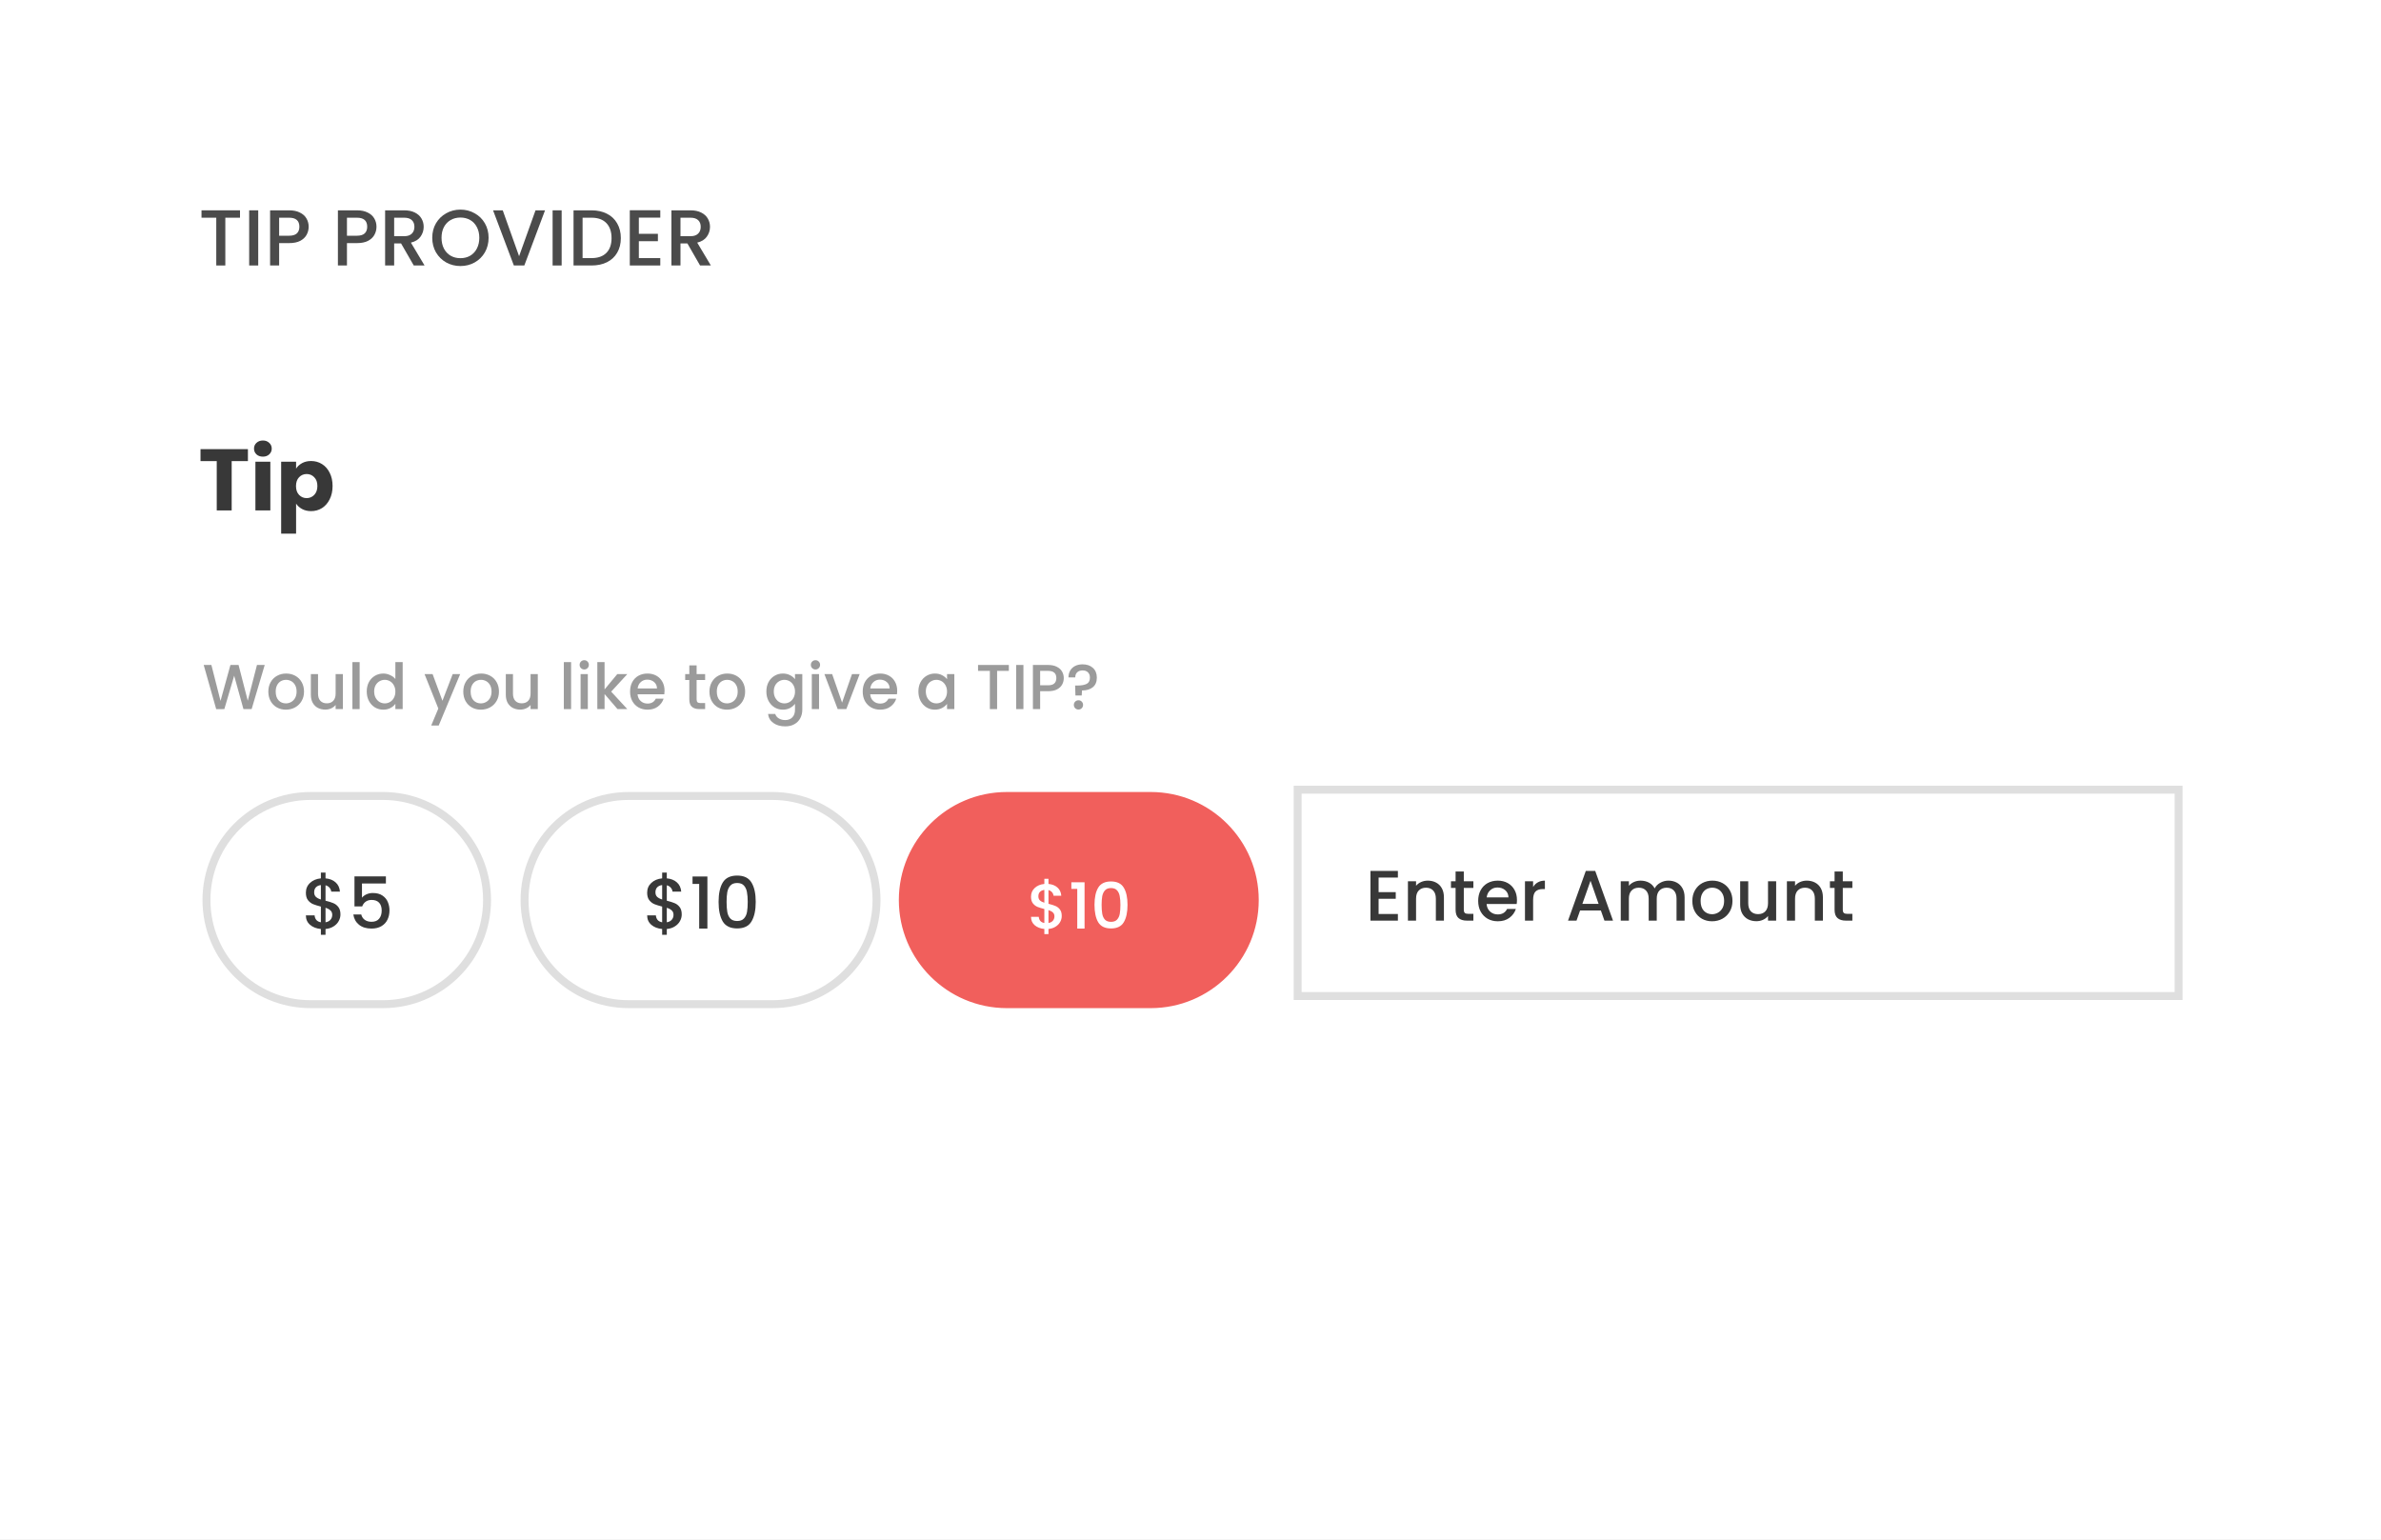 <svg width="300" height="194" viewBox="0 0 300 194" fill="none" xmlns="http://www.w3.org/2000/svg">
<rect x="0" y="0" width="300" height="194" fill="#808080" stroke="none"/>
<g clip-path="url(#clip0_31_480)">
<rect width="300" height="194" fill="white"/>
<rect width="300" height="194" fill="white"/>
<path d="M30.24 26.501V27.431H28.39V33.451H27.25V27.431H25.39V26.501H30.24Z" fill="#4B4B4B"/>
<path d="M32.535 26.501V33.451H31.395V26.501H32.535Z" fill="#4B4B4B"/>
<path d="M38.891 28.571C38.891 28.924 38.808 29.258 38.641 29.571C38.475 29.884 38.208 30.141 37.841 30.341C37.475 30.535 37.005 30.631 36.431 30.631H35.171V33.451H34.031V26.501H36.431C36.965 26.501 37.415 26.595 37.781 26.781C38.155 26.961 38.431 27.208 38.611 27.521C38.798 27.834 38.891 28.184 38.891 28.571ZM36.431 29.701C36.865 29.701 37.188 29.605 37.401 29.411C37.615 29.211 37.721 28.931 37.721 28.571C37.721 27.811 37.291 27.431 36.431 27.431H35.171V29.701H36.431Z" fill="#4B4B4B"/>
<path d="M47.436 28.571C47.436 28.924 47.353 29.258 47.186 29.571C47.02 29.884 46.753 30.141 46.386 30.341C46.02 30.535 45.55 30.631 44.976 30.631H43.716V33.451H42.576V26.501H44.976C45.51 26.501 45.959 26.595 46.326 26.781C46.7 26.961 46.976 27.208 47.156 27.521C47.343 27.834 47.436 28.184 47.436 28.571ZM44.976 29.701C45.41 29.701 45.733 29.605 45.946 29.411C46.16 29.211 46.266 28.931 46.266 28.571C46.266 27.811 45.836 27.431 44.976 27.431H43.716V29.701H44.976Z" fill="#4B4B4B"/>
<path d="M52.133 33.451L50.533 30.671H49.663V33.451H48.523V26.501H50.923C51.457 26.501 51.907 26.595 52.273 26.781C52.647 26.968 52.923 27.218 53.103 27.531C53.29 27.845 53.383 28.195 53.383 28.581C53.383 29.035 53.25 29.448 52.983 29.821C52.724 30.188 52.32 30.438 51.773 30.571L53.493 33.451H52.133ZM49.663 29.761H50.923C51.35 29.761 51.67 29.654 51.883 29.441C52.103 29.228 52.214 28.941 52.214 28.581C52.214 28.221 52.107 27.941 51.894 27.741C51.68 27.535 51.357 27.431 50.923 27.431H49.663V29.761Z" fill="#4B4B4B"/>
<path d="M58.012 33.521C57.365 33.521 56.769 33.371 56.222 33.071C55.682 32.764 55.252 32.341 54.932 31.801C54.618 31.255 54.462 30.641 54.462 29.961C54.462 29.281 54.618 28.671 54.932 28.131C55.252 27.591 55.682 27.171 56.222 26.871C56.769 26.564 57.365 26.411 58.012 26.411C58.665 26.411 59.262 26.564 59.802 26.871C60.349 27.171 60.779 27.591 61.092 28.131C61.405 28.671 61.562 29.281 61.562 29.961C61.562 30.641 61.405 31.255 61.092 31.801C60.779 32.341 60.349 32.764 59.802 33.071C59.262 33.371 58.665 33.521 58.012 33.521ZM58.012 32.531C58.472 32.531 58.882 32.428 59.242 32.221C59.602 32.008 59.882 31.708 60.082 31.321C60.288 30.928 60.392 30.474 60.392 29.961C60.392 29.448 60.288 28.998 60.082 28.611C59.882 28.224 59.602 27.928 59.242 27.721C58.882 27.515 58.472 27.411 58.012 27.411C57.552 27.411 57.142 27.515 56.782 27.721C56.422 27.928 56.139 28.224 55.932 28.611C55.732 28.998 55.632 29.448 55.632 29.961C55.632 30.474 55.732 30.928 55.932 31.321C56.139 31.708 56.422 32.008 56.782 32.221C57.142 32.428 57.552 32.531 58.012 32.531Z" fill="#4B4B4B"/>
<path d="M68.674 26.501L66.064 33.451H64.744L62.124 26.501H63.344L65.404 32.281L67.474 26.501H68.674Z" fill="#4B4B4B"/>
<path d="M70.767 26.501V33.451H69.627V26.501H70.767Z" fill="#4B4B4B"/>
<path d="M74.534 26.501C75.274 26.501 75.92 26.645 76.474 26.931C77.034 27.211 77.464 27.618 77.764 28.151C78.07 28.678 78.224 29.294 78.224 30.001C78.224 30.708 78.07 31.321 77.764 31.841C77.464 32.361 77.034 32.761 76.474 33.041C75.92 33.315 75.274 33.451 74.534 33.451H72.264V26.501H74.534ZM74.534 32.521C75.347 32.521 75.97 32.301 76.404 31.861C76.837 31.421 77.054 30.801 77.054 30.001C77.054 29.195 76.837 28.564 76.404 28.111C75.97 27.658 75.347 27.431 74.534 27.431H73.404V32.521H74.534Z" fill="#4B4B4B"/>
<path d="M80.493 27.421V29.461H82.894V30.391H80.493V32.521H83.194V33.451H79.353V26.491H83.194V27.421H80.493Z" fill="#4B4B4B"/>
<path d="M88.208 33.451L86.608 30.671H85.738V33.451H84.598V26.501H86.998C87.531 26.501 87.981 26.595 88.348 26.781C88.721 26.968 88.998 27.218 89.178 27.531C89.364 27.845 89.458 28.195 89.458 28.581C89.458 29.035 89.324 29.448 89.058 29.821C88.798 30.188 88.394 30.438 87.848 30.571L89.568 33.451H88.208ZM85.738 29.761H86.998C87.424 29.761 87.744 29.654 87.958 29.441C88.178 29.228 88.288 28.941 88.288 28.581C88.288 28.221 88.181 27.941 87.968 27.741C87.754 27.535 87.431 27.431 86.998 27.431H85.738V29.761Z" fill="#4B4B4B"/>
<path d="M31.237 56.592V58.099H29.191V64.314H27.31V58.099H25.264V56.592H31.237Z" fill="#383838"/>
<path d="M33.127 57.538C32.797 57.538 32.526 57.443 32.313 57.252C32.108 57.054 32.005 56.812 32.005 56.526C32.005 56.233 32.108 55.991 32.313 55.8C32.526 55.602 32.797 55.503 33.127 55.503C33.45 55.503 33.714 55.602 33.919 55.8C34.132 55.991 34.238 56.233 34.238 56.526C34.238 56.812 34.132 57.054 33.919 57.252C33.714 57.443 33.45 57.538 33.127 57.538ZM34.062 58.176V64.314H32.181V58.176H34.062Z" fill="#383838"/>
<path d="M37.306 59.045C37.489 58.759 37.742 58.528 38.065 58.352C38.388 58.176 38.766 58.088 39.198 58.088C39.704 58.088 40.163 58.217 40.573 58.473C40.984 58.73 41.306 59.097 41.541 59.573C41.783 60.05 41.904 60.604 41.904 61.234C41.904 61.865 41.783 62.422 41.541 62.906C41.306 63.383 40.984 63.753 40.573 64.017C40.163 64.274 39.704 64.402 39.198 64.402C38.773 64.402 38.395 64.314 38.065 64.138C37.742 63.962 37.489 63.735 37.306 63.456V67.24H35.425V58.176H37.306V59.045ZM39.99 61.234C39.99 60.765 39.858 60.398 39.594 60.134C39.337 59.863 39.019 59.727 38.637 59.727C38.263 59.727 37.944 59.863 37.68 60.134C37.423 60.406 37.295 60.776 37.295 61.245C37.295 61.715 37.423 62.085 37.68 62.356C37.944 62.628 38.263 62.763 38.637 62.763C39.011 62.763 39.33 62.628 39.594 62.356C39.858 62.078 39.99 61.704 39.99 61.234Z" fill="#383838"/>
<path d="M26.014 113.408C26.014 106.164 31.886 100.292 39.131 100.292H48.251C55.495 100.292 61.368 106.164 61.368 113.408C61.368 120.652 55.495 126.525 48.251 126.525H39.131C31.886 126.525 26.014 120.652 26.014 113.408Z" fill="white" stroke="#DFDFDF"/>
<path d="M66.093 113.408C66.093 106.164 71.966 100.292 79.21 100.292H97.323C104.567 100.292 110.44 106.164 110.44 113.408C110.44 120.652 104.567 126.525 97.323 126.525H79.21C71.966 126.525 66.093 120.652 66.093 113.408Z" fill="white" stroke="#DFDFDF"/>
<path d="M113.752 113.408C113.752 106.164 119.625 100.292 126.869 100.292H144.982C152.226 100.292 158.098 106.164 158.098 113.408C158.098 120.652 152.226 126.525 144.982 126.525H126.869C119.625 126.525 113.752 120.652 113.752 113.408Z" fill="#F15F5C" stroke="#F15F5C"/>
<path d="M33.354 83.786L31.706 89.346H30.674L29.506 85.138L28.266 89.346L27.242 89.354L25.666 83.786H26.634L27.786 88.314L29.034 83.786H30.058L31.218 88.29L32.378 83.786H33.354Z" fill="#383838" fill-opacity="0.502"/>
<path d="M36.018 89.418C35.602 89.418 35.226 89.325 34.89 89.138C34.554 88.946 34.29 88.68 34.098 88.338C33.906 87.992 33.81 87.592 33.81 87.138C33.81 86.69 33.909 86.293 34.106 85.946C34.303 85.6 34.573 85.333 34.914 85.146C35.255 84.96 35.637 84.866 36.058 84.866C36.479 84.866 36.861 84.96 37.202 85.146C37.543 85.333 37.813 85.6 38.01 85.946C38.207 86.293 38.306 86.69 38.306 87.138C38.306 87.586 38.205 87.984 38.002 88.33C37.799 88.677 37.522 88.946 37.17 89.138C36.823 89.325 36.439 89.418 36.018 89.418ZM36.018 88.626C36.253 88.626 36.471 88.57 36.674 88.458C36.882 88.346 37.05 88.178 37.178 87.954C37.306 87.73 37.37 87.458 37.37 87.138C37.37 86.818 37.309 86.549 37.186 86.33C37.063 86.106 36.901 85.938 36.698 85.826C36.495 85.714 36.277 85.658 36.042 85.658C35.807 85.658 35.589 85.714 35.386 85.826C35.189 85.938 35.031 86.106 34.914 86.33C34.797 86.549 34.738 86.818 34.738 87.138C34.738 87.613 34.858 87.981 35.098 88.242C35.343 88.498 35.65 88.626 36.018 88.626Z" fill="#383838" fill-opacity="0.502"/>
<path d="M43.2 84.938V89.346H42.288V88.826C42.144 89.008 41.954 89.152 41.72 89.258C41.49 89.36 41.245 89.41 40.984 89.41C40.637 89.41 40.325 89.338 40.048 89.194C39.776 89.05 39.56 88.837 39.4 88.554C39.245 88.272 39.168 87.93 39.168 87.53V84.938H40.072V87.394C40.072 87.789 40.17 88.093 40.368 88.306C40.565 88.514 40.834 88.618 41.176 88.618C41.517 88.618 41.786 88.514 41.984 88.306C42.186 88.093 42.288 87.789 42.288 87.394V84.938H43.2Z" fill="#383838" fill-opacity="0.502"/>
<path d="M45.315 83.426V89.346H44.403V83.426H45.315Z" fill="#383838" fill-opacity="0.502"/>
<path d="M46.208 87.122C46.208 86.68 46.299 86.288 46.48 85.946C46.667 85.605 46.918 85.341 47.232 85.154C47.552 84.962 47.907 84.866 48.296 84.866C48.584 84.866 48.867 84.93 49.144 85.058C49.427 85.181 49.651 85.346 49.816 85.554V83.426H50.736V89.346H49.816V88.682C49.667 88.896 49.459 89.072 49.192 89.21C48.931 89.349 48.63 89.418 48.288 89.418C47.904 89.418 47.552 89.322 47.232 89.13C46.918 88.933 46.667 88.661 46.48 88.314C46.299 87.962 46.208 87.565 46.208 87.122ZM49.816 87.138C49.816 86.834 49.752 86.57 49.624 86.346C49.502 86.122 49.339 85.952 49.136 85.834C48.934 85.717 48.715 85.658 48.48 85.658C48.246 85.658 48.027 85.717 47.824 85.834C47.622 85.946 47.456 86.114 47.328 86.338C47.206 86.557 47.144 86.818 47.144 87.122C47.144 87.426 47.206 87.693 47.328 87.922C47.456 88.152 47.622 88.328 47.824 88.45C48.032 88.568 48.251 88.626 48.48 88.626C48.715 88.626 48.934 88.568 49.136 88.45C49.339 88.333 49.502 88.162 49.624 87.938C49.752 87.709 49.816 87.442 49.816 87.138Z" fill="#383838" fill-opacity="0.502"/>
<path d="M57.98 84.938L55.276 91.418H54.332L55.228 89.274L53.492 84.938H54.508L55.748 88.298L57.036 84.938H57.98Z" fill="#383838" fill-opacity="0.502"/>
<path d="M60.581 89.418C60.164 89.418 59.788 89.325 59.453 89.138C59.117 88.946 58.852 88.68 58.66 88.338C58.468 87.992 58.373 87.592 58.373 87.138C58.373 86.69 58.471 86.293 58.669 85.946C58.866 85.6 59.135 85.333 59.477 85.146C59.818 84.96 60.199 84.866 60.62 84.866C61.042 84.866 61.423 84.96 61.764 85.146C62.106 85.333 62.375 85.6 62.572 85.946C62.77 86.293 62.868 86.69 62.868 87.138C62.868 87.586 62.767 87.984 62.565 88.33C62.362 88.677 62.084 88.946 61.733 89.138C61.386 89.325 61.002 89.418 60.581 89.418ZM60.581 88.626C60.815 88.626 61.034 88.57 61.236 88.458C61.444 88.346 61.612 88.178 61.74 87.954C61.868 87.73 61.932 87.458 61.932 87.138C61.932 86.818 61.871 86.549 61.748 86.33C61.626 86.106 61.463 85.938 61.261 85.826C61.058 85.714 60.839 85.658 60.605 85.658C60.37 85.658 60.151 85.714 59.949 85.826C59.751 85.938 59.594 86.106 59.477 86.33C59.359 86.549 59.3 86.818 59.3 87.138C59.3 87.613 59.42 87.981 59.66 88.242C59.906 88.498 60.212 88.626 60.581 88.626Z" fill="#383838" fill-opacity="0.502"/>
<path d="M67.762 84.938V89.346H66.85V88.826C66.706 89.008 66.517 89.152 66.282 89.258C66.053 89.36 65.807 89.41 65.546 89.41C65.199 89.41 64.887 89.338 64.61 89.194C64.338 89.05 64.122 88.837 63.962 88.554C63.807 88.272 63.73 87.93 63.73 87.53V84.938H64.634V87.394C64.634 87.789 64.733 88.093 64.93 88.306C65.127 88.514 65.397 88.618 65.738 88.618C66.079 88.618 66.349 88.514 66.546 88.306C66.749 88.093 66.85 87.789 66.85 87.394V84.938H67.762Z" fill="#383838" fill-opacity="0.502"/>
<path d="M71.956 83.426V89.346H71.043V83.426H71.956Z" fill="#383838" fill-opacity="0.502"/>
<path d="M73.617 84.354C73.452 84.354 73.313 84.298 73.201 84.186C73.089 84.074 73.033 83.936 73.033 83.77C73.033 83.605 73.089 83.466 73.201 83.354C73.313 83.242 73.452 83.186 73.617 83.186C73.777 83.186 73.913 83.242 74.025 83.354C74.137 83.466 74.193 83.605 74.193 83.77C74.193 83.936 74.137 84.074 74.025 84.186C73.913 84.298 73.777 84.354 73.617 84.354ZM74.065 84.938V89.346H73.153V84.938H74.065Z" fill="#383838" fill-opacity="0.502"/>
<path d="M77.006 87.146L79.038 89.346H77.806L76.174 87.45V89.346H75.262V83.426H76.174V86.866L77.774 84.938H79.038L77.006 87.146Z" fill="#383838" fill-opacity="0.502"/>
<path d="M83.732 87.034C83.732 87.2 83.721 87.349 83.7 87.482H80.332C80.359 87.834 80.489 88.117 80.724 88.33C80.959 88.544 81.247 88.65 81.588 88.65C82.079 88.65 82.425 88.445 82.628 88.034H83.612C83.479 88.44 83.236 88.773 82.884 89.034C82.537 89.29 82.105 89.418 81.588 89.418C81.167 89.418 80.788 89.325 80.452 89.138C80.121 88.946 79.86 88.68 79.668 88.338C79.481 87.992 79.388 87.592 79.388 87.138C79.388 86.685 79.479 86.288 79.66 85.946C79.847 85.6 80.105 85.333 80.436 85.146C80.772 84.96 81.156 84.866 81.588 84.866C82.004 84.866 82.375 84.957 82.7 85.138C83.025 85.32 83.279 85.576 83.46 85.906C83.641 86.232 83.732 86.608 83.732 87.034ZM82.78 86.746C82.775 86.41 82.655 86.141 82.42 85.938C82.185 85.736 81.895 85.634 81.548 85.634C81.233 85.634 80.964 85.736 80.74 85.938C80.516 86.136 80.383 86.405 80.34 86.746H82.78Z" fill="#383838" fill-opacity="0.502"/>
<path d="M87.772 85.682V88.122C87.772 88.288 87.809 88.408 87.884 88.482C87.964 88.552 88.097 88.586 88.284 88.586H88.844V89.346H88.124C87.713 89.346 87.398 89.25 87.18 89.058C86.961 88.866 86.852 88.554 86.852 88.122V85.682H86.332V84.938H86.852V83.842H87.772V84.938H88.844V85.682H87.772Z" fill="#383838" fill-opacity="0.502"/>
<path d="M91.596 89.418C91.18 89.418 90.804 89.325 90.468 89.138C90.132 88.946 89.868 88.68 89.676 88.338C89.484 87.992 89.388 87.592 89.388 87.138C89.388 86.69 89.487 86.293 89.684 85.946C89.882 85.6 90.151 85.333 90.492 85.146C90.834 84.96 91.215 84.866 91.636 84.866C92.058 84.866 92.439 84.96 92.78 85.146C93.121 85.333 93.391 85.6 93.588 85.946C93.785 86.293 93.884 86.69 93.884 87.138C93.884 87.586 93.783 87.984 93.58 88.33C93.377 88.677 93.1 88.946 92.748 89.138C92.401 89.325 92.017 89.418 91.596 89.418ZM91.596 88.626C91.831 88.626 92.049 88.57 92.252 88.458C92.46 88.346 92.628 88.178 92.756 87.954C92.884 87.73 92.948 87.458 92.948 87.138C92.948 86.818 92.887 86.549 92.764 86.33C92.641 86.106 92.479 85.938 92.276 85.826C92.073 85.714 91.855 85.658 91.62 85.658C91.385 85.658 91.167 85.714 90.964 85.826C90.767 85.938 90.609 86.106 90.492 86.33C90.375 86.549 90.316 86.818 90.316 87.138C90.316 87.613 90.436 87.981 90.676 88.242C90.921 88.498 91.228 88.626 91.596 88.626Z" fill="#383838" fill-opacity="0.502"/>
<path d="M98.64 84.866C98.981 84.866 99.282 84.936 99.544 85.074C99.811 85.208 100.018 85.376 100.168 85.578V84.938H101.088V89.418C101.088 89.824 101.002 90.184 100.832 90.498C100.661 90.818 100.413 91.069 100.088 91.25C99.768 91.432 99.384 91.522 98.936 91.522C98.338 91.522 97.843 91.381 97.448 91.098C97.053 90.821 96.829 90.442 96.776 89.962H97.68C97.749 90.192 97.896 90.376 98.12 90.514C98.349 90.658 98.621 90.73 98.936 90.73C99.304 90.73 99.6 90.618 99.824 90.394C100.053 90.17 100.168 89.845 100.168 89.418V88.682C100.013 88.89 99.802 89.066 99.536 89.21C99.275 89.349 98.976 89.418 98.64 89.418C98.256 89.418 97.904 89.322 97.584 89.13C97.269 88.933 97.019 88.661 96.832 88.314C96.65 87.962 96.56 87.565 96.56 87.122C96.56 86.68 96.65 86.288 96.832 85.946C97.019 85.605 97.269 85.341 97.584 85.154C97.904 84.962 98.256 84.866 98.64 84.866ZM100.168 87.138C100.168 86.834 100.104 86.57 99.976 86.346C99.853 86.122 99.691 85.952 99.488 85.834C99.285 85.717 99.067 85.658 98.832 85.658C98.597 85.658 98.379 85.717 98.176 85.834C97.973 85.946 97.808 86.114 97.68 86.338C97.557 86.557 97.496 86.818 97.496 87.122C97.496 87.426 97.557 87.693 97.68 87.922C97.808 88.152 97.973 88.328 98.176 88.45C98.384 88.568 98.603 88.626 98.832 88.626C99.067 88.626 99.285 88.568 99.488 88.45C99.691 88.333 99.853 88.162 99.976 87.938C100.104 87.709 100.168 87.442 100.168 87.138Z" fill="#383838" fill-opacity="0.502"/>
<path d="M102.75 84.354C102.584 84.354 102.446 84.298 102.334 84.186C102.222 84.074 102.166 83.936 102.166 83.77C102.166 83.605 102.222 83.466 102.334 83.354C102.446 83.242 102.584 83.186 102.75 83.186C102.91 83.186 103.046 83.242 103.158 83.354C103.27 83.466 103.326 83.605 103.326 83.77C103.326 83.936 103.27 84.074 103.158 84.186C103.046 84.298 102.91 84.354 102.75 84.354ZM103.198 84.938V89.346H102.286V84.938H103.198Z" fill="#383838" fill-opacity="0.502"/>
<path d="M106.099 88.53L107.347 84.938H108.315L106.635 89.346H105.547L103.875 84.938H104.851L106.099 88.53Z" fill="#383838" fill-opacity="0.502"/>
<path d="M113.044 87.034C113.044 87.2 113.034 87.349 113.012 87.482H109.644C109.671 87.834 109.802 88.117 110.036 88.33C110.271 88.544 110.559 88.65 110.9 88.65C111.391 88.65 111.738 88.445 111.94 88.034H112.924C112.791 88.44 112.548 88.773 112.196 89.034C111.85 89.29 111.418 89.418 110.9 89.418C110.479 89.418 110.1 89.325 109.764 89.138C109.434 88.946 109.172 88.68 108.98 88.338C108.794 87.992 108.7 87.592 108.7 87.138C108.7 86.685 108.791 86.288 108.972 85.946C109.159 85.6 109.418 85.333 109.748 85.146C110.084 84.96 110.468 84.866 110.9 84.866C111.316 84.866 111.687 84.957 112.012 85.138C112.338 85.32 112.591 85.576 112.772 85.906C112.954 86.232 113.044 86.608 113.044 87.034ZM112.092 86.746C112.087 86.41 111.967 86.141 111.732 85.938C111.498 85.736 111.207 85.634 110.86 85.634C110.546 85.634 110.276 85.736 110.052 85.938C109.828 86.136 109.695 86.405 109.652 86.746H112.092Z" fill="#383838" fill-opacity="0.502"/>
<path d="M115.716 87.122C115.716 86.68 115.807 86.288 115.988 85.946C116.175 85.605 116.425 85.341 116.74 85.154C117.06 84.962 117.412 84.866 117.796 84.866C118.143 84.866 118.444 84.936 118.7 85.074C118.961 85.208 119.169 85.376 119.324 85.578V84.938H120.244V89.346H119.324V88.69C119.169 88.898 118.959 89.072 118.692 89.21C118.425 89.349 118.121 89.418 117.78 89.418C117.401 89.418 117.055 89.322 116.74 89.13C116.425 88.933 116.175 88.661 115.988 88.314C115.807 87.962 115.716 87.565 115.716 87.122ZM119.324 87.138C119.324 86.834 119.26 86.57 119.132 86.346C119.009 86.122 118.847 85.952 118.644 85.834C118.441 85.717 118.223 85.658 117.988 85.658C117.753 85.658 117.535 85.717 117.332 85.834C117.129 85.946 116.964 86.114 116.836 86.338C116.713 86.557 116.652 86.818 116.652 87.122C116.652 87.426 116.713 87.693 116.836 87.922C116.964 88.152 117.129 88.328 117.332 88.45C117.54 88.568 117.759 88.626 117.988 88.626C118.223 88.626 118.441 88.568 118.644 88.45C118.847 88.333 119.009 88.162 119.132 87.938C119.26 87.709 119.324 87.442 119.324 87.138Z" fill="#383838" fill-opacity="0.502"/>
<path d="M127.112 83.786V84.53H125.632V89.346H124.72V84.53H123.232V83.786H127.112Z" fill="#383838" fill-opacity="0.502"/>
<path d="M128.948 83.786V89.346H128.036V83.786H128.948Z" fill="#383838" fill-opacity="0.502"/>
<path d="M134.033 85.442C134.033 85.725 133.966 85.992 133.833 86.242C133.7 86.493 133.486 86.698 133.193 86.858C132.9 87.013 132.524 87.09 132.065 87.09H131.057V89.346H130.145V83.786H132.065C132.492 83.786 132.852 83.861 133.145 84.01C133.444 84.154 133.665 84.352 133.809 84.602C133.958 84.853 134.033 85.133 134.033 85.442ZM132.065 86.346C132.412 86.346 132.67 86.269 132.841 86.114C133.012 85.954 133.097 85.73 133.097 85.442C133.097 84.834 132.753 84.53 132.065 84.53H131.057V86.346H132.065Z" fill="#383838" fill-opacity="0.502"/>
<path d="M136.399 83.706C136.943 83.706 137.378 83.856 137.703 84.154C138.034 84.453 138.199 84.861 138.199 85.378C138.199 85.917 138.028 86.322 137.687 86.594C137.346 86.866 136.892 87.002 136.327 87.002L136.295 87.634H135.503L135.463 86.378H135.727C136.244 86.378 136.639 86.309 136.911 86.17C137.188 86.032 137.327 85.768 137.327 85.378C137.327 85.096 137.244 84.874 137.079 84.714C136.919 84.554 136.695 84.474 136.407 84.474C136.119 84.474 135.892 84.552 135.727 84.706C135.562 84.861 135.479 85.077 135.479 85.354H134.623C134.623 85.034 134.695 84.749 134.839 84.498C134.983 84.248 135.188 84.053 135.455 83.914C135.727 83.776 136.042 83.706 136.399 83.706ZM135.887 89.402C135.722 89.402 135.583 89.346 135.471 89.234C135.359 89.122 135.303 88.984 135.303 88.818C135.303 88.653 135.359 88.514 135.471 88.402C135.583 88.29 135.722 88.234 135.887 88.234C136.047 88.234 136.183 88.29 136.295 88.402C136.407 88.514 136.463 88.653 136.463 88.818C136.463 88.984 136.407 89.122 136.295 89.234C136.183 89.346 136.047 89.402 135.887 89.402Z" fill="#383838" fill-opacity="0.502"/>
<path d="M42.896 115.218C42.896 115.518 42.821 115.8 42.671 116.064C42.527 116.328 42.311 116.55 42.023 116.73C41.741 116.91 41.405 117.018 41.015 117.054V117.783H40.43V117.054C39.866 117 39.41 116.823 39.062 116.523C38.714 116.223 38.54 115.827 38.54 115.335H39.638C39.656 115.569 39.731 115.764 39.863 115.92C39.995 116.07 40.184 116.166 40.43 116.208V114.228C40.028 114.126 39.701 114.024 39.449 113.922C39.197 113.814 38.981 113.646 38.801 113.418C38.627 113.19 38.54 112.878 38.54 112.482C38.54 111.984 38.714 111.573 39.062 111.249C39.41 110.919 39.866 110.727 40.43 110.673V109.944H41.015V110.673C41.543 110.721 41.966 110.889 42.284 111.177C42.608 111.459 42.791 111.849 42.833 112.347H41.735C41.717 112.161 41.645 111.996 41.519 111.852C41.393 111.702 41.225 111.6 41.015 111.546V113.49C41.417 113.586 41.744 113.688 41.996 113.796C42.248 113.898 42.461 114.063 42.635 114.291C42.809 114.513 42.896 114.822 42.896 115.218ZM39.584 112.428C39.584 112.674 39.656 112.866 39.8 113.004C39.95 113.142 40.16 113.253 40.43 113.337V111.519C40.172 111.549 39.965 111.642 39.809 111.798C39.659 111.954 39.584 112.164 39.584 112.428ZM41.015 116.208C41.279 116.166 41.486 116.061 41.636 115.893C41.786 115.719 41.861 115.512 41.861 115.272C41.861 115.032 41.786 114.846 41.636 114.714C41.492 114.576 41.285 114.465 41.015 114.381V116.208Z" fill="#383838"/>
<path d="M48.623 111.321H45.608V113.112C45.734 112.944 45.92 112.803 46.166 112.689C46.419 112.575 46.685 112.518 46.968 112.518C47.471 112.518 47.88 112.626 48.191 112.842C48.51 113.058 48.734 113.331 48.867 113.661C49.005 113.991 49.074 114.339 49.074 114.705C49.074 115.149 48.986 115.545 48.812 115.893C48.645 116.235 48.389 116.505 48.047 116.703C47.712 116.901 47.297 117 46.806 117C46.151 117 45.627 116.838 45.23 116.514C44.834 116.19 44.597 115.761 44.52 115.227H45.519C45.584 115.509 45.731 115.734 45.959 115.902C46.188 116.064 46.472 116.145 46.815 116.145C47.24 116.145 47.559 116.016 47.769 115.758C47.984 115.5 48.093 115.158 48.093 114.732C48.093 114.3 47.984 113.97 47.769 113.742C47.553 113.508 47.234 113.391 46.815 113.391C46.52 113.391 46.272 113.466 46.068 113.616C45.87 113.76 45.725 113.958 45.636 114.21H44.663V110.421H48.623V111.321Z" fill="#383838"/>
<path d="M85.896 115.218C85.896 115.518 85.821 115.8 85.671 116.064C85.527 116.328 85.311 116.55 85.023 116.73C84.741 116.91 84.405 117.018 84.015 117.054V117.783H83.43V117.054C82.866 117 82.41 116.823 82.062 116.523C81.714 116.223 81.54 115.827 81.54 115.335H82.638C82.656 115.569 82.731 115.764 82.863 115.92C82.995 116.07 83.184 116.166 83.43 116.208V114.228C83.028 114.126 82.701 114.024 82.449 113.922C82.197 113.814 81.981 113.646 81.801 113.418C81.627 113.19 81.54 112.878 81.54 112.482C81.54 111.984 81.714 111.573 82.062 111.249C82.41 110.919 82.866 110.727 83.43 110.673V109.944H84.015V110.673C84.543 110.721 84.966 110.889 85.284 111.177C85.608 111.459 85.791 111.849 85.833 112.347H84.735C84.717 112.161 84.645 111.996 84.519 111.852C84.393 111.702 84.225 111.6 84.015 111.546V113.49C84.417 113.586 84.744 113.688 84.996 113.796C85.248 113.898 85.461 114.063 85.635 114.291C85.809 114.513 85.896 114.822 85.896 115.218ZM82.584 112.428C82.584 112.674 82.656 112.866 82.8 113.004C82.95 113.142 83.16 113.253 83.43 113.337V111.519C83.172 111.549 82.965 111.642 82.809 111.798C82.659 111.954 82.584 112.164 82.584 112.428ZM84.015 116.208C84.279 116.166 84.486 116.061 84.636 115.893C84.786 115.719 84.861 115.512 84.861 115.272C84.861 115.032 84.786 114.846 84.636 114.714C84.492 114.576 84.285 114.465 84.015 114.381V116.208Z" fill="#383838"/>
<path d="M87.258 111.375V110.439H89.13V117H88.096V111.375H87.258Z" fill="#383838"/>
<path d="M90.54 113.634C90.54 112.596 90.714 111.786 91.062 111.204C91.416 110.616 92.022 110.322 92.88 110.322C93.738 110.322 94.341 110.616 94.689 111.204C95.043 111.786 95.22 112.596 95.22 113.634C95.22 114.684 95.043 115.506 94.689 116.1C94.341 116.688 93.738 116.982 92.88 116.982C92.022 116.982 91.416 116.688 91.062 116.1C90.714 115.506 90.54 114.684 90.54 113.634ZM94.212 113.634C94.212 113.148 94.179 112.737 94.113 112.401C94.053 112.065 93.927 111.792 93.735 111.582C93.543 111.366 93.258 111.258 92.88 111.258C92.502 111.258 92.217 111.366 92.025 111.582C91.833 111.792 91.704 112.065 91.638 112.401C91.578 112.737 91.548 113.148 91.548 113.634C91.548 114.138 91.578 114.561 91.638 114.903C91.698 115.245 91.824 115.521 92.016 115.731C92.214 115.941 92.502 116.046 92.88 116.046C93.258 116.046 93.543 115.941 93.735 115.731C93.933 115.521 94.062 115.245 94.122 114.903C94.182 114.561 94.212 114.138 94.212 113.634Z" fill="#383838"/>
<path d="M133.777 115.416C133.777 115.683 133.71 115.933 133.577 116.168C133.449 116.403 133.257 116.6 133.001 116.76C132.75 116.92 132.452 117.016 132.105 117.048V117.696H131.585V117.048C131.084 117 130.678 116.843 130.369 116.576C130.06 116.309 129.905 115.957 129.905 115.52H130.881C130.897 115.728 130.964 115.901 131.081 116.04C131.198 116.173 131.366 116.259 131.585 116.296V114.536C131.228 114.445 130.937 114.355 130.713 114.264C130.489 114.168 130.297 114.019 130.137 113.816C129.982 113.613 129.905 113.336 129.905 112.984C129.905 112.541 130.06 112.176 130.369 111.888C130.678 111.595 131.084 111.424 131.585 111.376V110.728H132.105V111.376C132.574 111.419 132.95 111.568 133.233 111.824C133.521 112.075 133.684 112.421 133.721 112.864H132.745C132.729 112.699 132.665 112.552 132.553 112.424C132.441 112.291 132.292 112.2 132.105 112.152V113.88C132.462 113.965 132.753 114.056 132.977 114.152C133.201 114.243 133.39 114.389 133.545 114.592C133.7 114.789 133.777 115.064 133.777 115.416ZM130.833 112.936C130.833 113.155 130.897 113.325 131.025 113.448C131.158 113.571 131.345 113.669 131.585 113.744V112.128C131.356 112.155 131.172 112.237 131.033 112.376C130.9 112.515 130.833 112.701 130.833 112.936ZM132.105 116.296C132.34 116.259 132.524 116.165 132.657 116.016C132.79 115.861 132.857 115.677 132.857 115.464C132.857 115.251 132.79 115.085 132.657 114.968C132.529 114.845 132.345 114.747 132.105 114.672V116.296Z" fill="white"/>
<path d="M134.988 112V111.168H136.652V117H135.732V112H134.988Z" fill="white"/>
<path d="M137.905 114.008C137.905 113.085 138.06 112.365 138.369 111.848C138.684 111.325 139.222 111.064 139.985 111.064C140.748 111.064 141.284 111.325 141.593 111.848C141.908 112.365 142.065 113.085 142.065 114.008C142.065 114.941 141.908 115.672 141.593 116.2C141.284 116.723 140.748 116.984 139.985 116.984C139.222 116.984 138.684 116.723 138.369 116.2C138.06 115.672 137.905 114.941 137.905 114.008ZM141.169 114.008C141.169 113.576 141.14 113.211 141.081 112.912C141.028 112.613 140.916 112.371 140.745 112.184C140.574 111.992 140.321 111.896 139.985 111.896C139.649 111.896 139.396 111.992 139.225 112.184C139.054 112.371 138.94 112.613 138.881 112.912C138.828 113.211 138.801 113.576 138.801 114.008C138.801 114.456 138.828 114.832 138.881 115.136C138.934 115.44 139.046 115.685 139.217 115.872C139.393 116.059 139.649 116.152 139.985 116.152C140.321 116.152 140.574 116.059 140.745 115.872C140.921 115.685 141.036 115.44 141.089 115.136C141.142 114.832 141.169 114.456 141.169 114.008Z" fill="white"/>
<path d="M163.5 99.5H274.5V125.5H163.5V99.5Z" fill="white" stroke="#DFDFDF"/>
<path d="M173.701 110.573V112.409H175.861V113.246H173.701V115.163H176.131V116H172.675V109.736H176.131V110.573H173.701Z" fill="#383838"/>
<path d="M179.897 110.96C180.287 110.96 180.635 111.041 180.941 111.203C181.253 111.365 181.496 111.605 181.67 111.923C181.844 112.241 181.931 112.625 181.931 113.075V116H180.914V113.228C180.914 112.784 180.803 112.445 180.581 112.211C180.359 111.971 180.056 111.851 179.672 111.851C179.288 111.851 178.982 111.971 178.754 112.211C178.532 112.445 178.421 112.784 178.421 113.228V116H177.395V111.041H178.421V111.608C178.589 111.404 178.802 111.245 179.06 111.131C179.324 111.017 179.603 110.96 179.897 110.96Z" fill="#383838"/>
<path d="M184.436 111.878V114.623C184.436 114.809 184.478 114.944 184.562 115.028C184.652 115.106 184.802 115.145 185.012 115.145H185.642V116H184.832C184.37 116 184.016 115.892 183.77 115.676C183.524 115.46 183.401 115.109 183.401 114.623V111.878H182.816V111.041H183.401V109.808H184.436V111.041H185.642V111.878H184.436Z" fill="#383838"/>
<path d="M191.133 113.399C191.133 113.585 191.121 113.753 191.097 113.903H187.308C187.338 114.299 187.485 114.617 187.749 114.857C188.013 115.097 188.337 115.217 188.721 115.217C189.273 115.217 189.663 114.986 189.891 114.524H190.998C190.848 114.98 190.575 115.355 190.179 115.649C189.789 115.937 189.303 116.081 188.721 116.081C188.247 116.081 187.821 115.976 187.443 115.766C187.071 115.55 186.777 115.25 186.561 114.866C186.351 114.476 186.246 114.026 186.246 113.516C186.246 113.006 186.348 112.559 186.552 112.175C186.762 111.785 187.053 111.485 187.425 111.275C187.803 111.065 188.235 110.96 188.721 110.96C189.189 110.96 189.606 111.062 189.972 111.266C190.338 111.47 190.623 111.758 190.827 112.13C191.031 112.496 191.133 112.919 191.133 113.399ZM190.062 113.075C190.056 112.697 189.921 112.394 189.657 112.166C189.393 111.938 189.066 111.824 188.676 111.824C188.322 111.824 188.019 111.938 187.767 112.166C187.515 112.388 187.365 112.691 187.317 113.075H190.062Z" fill="#383838"/>
<path d="M193.169 111.761C193.319 111.509 193.517 111.314 193.763 111.176C194.015 111.032 194.312 110.96 194.654 110.96V112.022H194.393C193.991 112.022 193.685 112.124 193.475 112.328C193.271 112.532 193.169 112.886 193.169 113.39V116H192.143V111.041H193.169V111.761Z" fill="#383838"/>
<path d="M201.706 114.722H199.087L198.637 116H197.566L199.807 109.736H200.995L203.236 116H202.156L201.706 114.722ZM201.418 113.885L200.401 110.978L199.375 113.885H201.418Z" fill="#383838"/>
<path d="M210.213 110.96C210.603 110.96 210.951 111.041 211.257 111.203C211.569 111.365 211.812 111.605 211.986 111.923C212.166 112.241 212.256 112.625 212.256 113.075V116H211.239V113.228C211.239 112.784 211.128 112.445 210.906 112.211C210.684 111.971 210.381 111.851 209.997 111.851C209.613 111.851 209.307 111.971 209.079 112.211C208.857 112.445 208.746 112.784 208.746 113.228V116H207.729V113.228C207.729 112.784 207.618 112.445 207.396 112.211C207.174 111.971 206.871 111.851 206.487 111.851C206.103 111.851 205.797 111.971 205.569 112.211C205.347 112.445 205.236 112.784 205.236 113.228V116H204.21V111.041H205.236V111.608C205.404 111.404 205.617 111.245 205.875 111.131C206.133 111.017 206.409 110.96 206.703 110.96C207.099 110.96 207.453 111.044 207.765 111.212C208.077 111.38 208.317 111.623 208.485 111.941C208.635 111.641 208.869 111.404 209.187 111.23C209.505 111.05 209.847 110.96 210.213 110.96Z" fill="#383838"/>
<path d="M215.713 116.081C215.245 116.081 214.822 115.976 214.444 115.766C214.066 115.55 213.769 115.25 213.553 114.866C213.337 114.476 213.229 114.026 213.229 113.516C213.229 113.012 213.34 112.565 213.562 112.175C213.784 111.785 214.087 111.485 214.471 111.275C214.855 111.065 215.284 110.96 215.758 110.96C216.232 110.96 216.661 111.065 217.045 111.275C217.429 111.485 217.732 111.785 217.954 112.175C218.176 112.565 218.287 113.012 218.287 113.516C218.287 114.02 218.173 114.467 217.945 114.857C217.717 115.247 217.405 115.55 217.009 115.766C216.619 115.976 216.187 116.081 215.713 116.081ZM215.713 115.19C215.977 115.19 216.223 115.127 216.451 115.001C216.685 114.875 216.874 114.686 217.018 114.434C217.162 114.182 217.234 113.876 217.234 113.516C217.234 113.156 217.165 112.853 217.027 112.607C216.889 112.355 216.706 112.166 216.478 112.04C216.25 111.914 216.004 111.851 215.74 111.851C215.476 111.851 215.23 111.914 215.002 112.04C214.78 112.166 214.603 112.355 214.471 112.607C214.339 112.853 214.273 113.156 214.273 113.516C214.273 114.05 214.408 114.464 214.678 114.758C214.954 115.046 215.299 115.19 215.713 115.19Z" fill="#383838"/>
<path d="M223.792 111.041V116H222.766V115.415C222.604 115.619 222.391 115.781 222.127 115.901C221.869 116.015 221.593 116.072 221.299 116.072C220.909 116.072 220.558 115.991 220.246 115.829C219.94 115.667 219.697 115.427 219.517 115.109C219.343 114.791 219.256 114.407 219.256 113.957V111.041H220.273V113.804C220.273 114.248 220.384 114.59 220.606 114.83C220.828 115.064 221.131 115.181 221.515 115.181C221.899 115.181 222.202 115.064 222.424 114.83C222.652 114.59 222.766 114.248 222.766 113.804V111.041H223.792Z" fill="#383838"/>
<path d="M227.648 110.96C228.038 110.96 228.386 111.041 228.692 111.203C229.004 111.365 229.247 111.605 229.421 111.923C229.595 112.241 229.682 112.625 229.682 113.075V116H228.665V113.228C228.665 112.784 228.554 112.445 228.332 112.211C228.11 111.971 227.807 111.851 227.423 111.851C227.039 111.851 226.733 111.971 226.505 112.211C226.283 112.445 226.172 112.784 226.172 113.228V116H225.146V111.041H226.172V111.608C226.34 111.404 226.553 111.245 226.811 111.131C227.075 111.017 227.354 110.96 227.648 110.96Z" fill="#383838"/>
<path d="M232.187 111.878V114.623C232.187 114.809 232.229 114.944 232.313 115.028C232.403 115.106 232.553 115.145 232.763 115.145H233.393V116H232.583C232.121 116 231.767 115.892 231.521 115.676C231.275 115.46 231.152 115.109 231.152 114.623V111.878H230.567V111.041H231.152V109.808H232.187V111.041H233.393V111.878H232.187Z" fill="#383838"/>
</g>
<defs>
<clipPath id="clip0_31_480">
<rect width="300" height="194" fill="white"/>
</clipPath>
</defs>
</svg>
